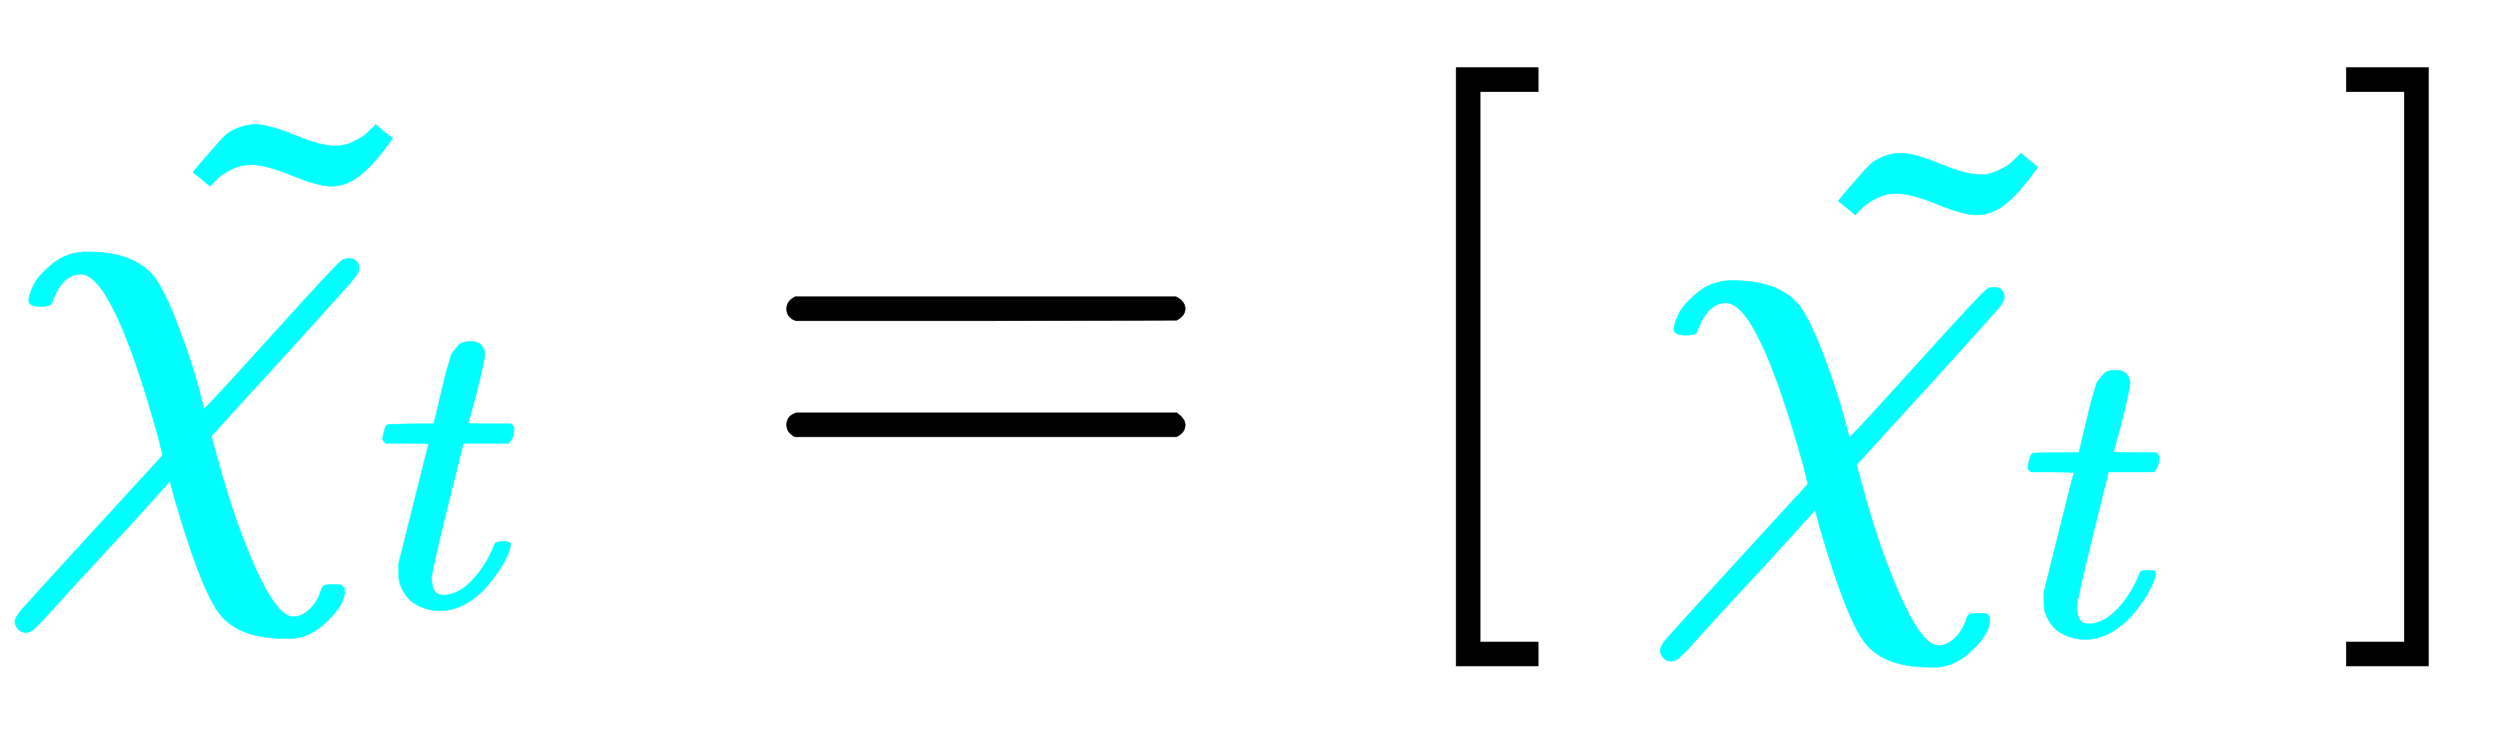 <svg xmlns:xlink="http://www.w3.org/1999/xlink" width="9.706ex" height="2.843ex" style="vertical-align: -0.838ex;" viewBox="0 -863.1 4178.8 1223.9" role="img" focusable="false" xmlns="http://www.w3.org/2000/svg" aria-labelledby="MathJax-SVG-1-Title">
<title id="MathJax-SVG-1-Title">{\displaystyle {\color {cyan}{\tilde {\chi _{t}}}}={\begin{bmatrix}\color {cyan}{\tilde {\chi _{t}}}\end{bmatrix}}}</title>
<defs aria-hidden="true">
<path stroke-width="1" id="E1-MJMATHI-3C7" d="M576 -125Q576 -147 547 -175T487 -204H476Q394 -204 363 -157Q334 -114 293 26L284 59Q283 58 248 19T170 -66T92 -151T53 -191Q49 -194 43 -194Q36 -194 31 -189T25 -177T38 -154T151 -30L272 102L265 131Q189 405 135 405Q104 405 87 358Q86 351 68 351Q48 351 48 361Q48 369 56 386T89 423T148 442Q224 442 258 400Q276 375 297 320T330 222L341 180Q344 180 455 303T573 429Q579 431 582 431Q600 431 600 414Q600 407 587 392T477 270Q356 138 353 134L362 102Q392 -10 428 -89T490 -168Q504 -168 517 -156T536 -126Q539 -116 543 -115T557 -114T571 -115Q576 -118 576 -125Z"></path>
<path stroke-width="1" id="E1-MJMATHI-74" d="M26 385Q19 392 19 395Q19 399 22 411T27 425Q29 430 36 430T87 431H140L159 511Q162 522 166 540T173 566T179 586T187 603T197 615T211 624T229 626Q247 625 254 615T261 596Q261 589 252 549T232 470L222 433Q222 431 272 431H323Q330 424 330 420Q330 398 317 385H210L174 240Q135 80 135 68Q135 26 162 26Q197 26 230 60T283 144Q285 150 288 151T303 153H307Q322 153 322 145Q322 142 319 133Q314 117 301 95T267 48T216 6T155 -11Q125 -11 98 4T59 56Q57 64 57 83V101L92 241Q127 382 128 383Q128 385 77 385H26Z"></path>
<path stroke-width="1" id="E1-MJMAIN-7E" d="M179 251Q164 251 151 245T131 234T111 215L97 227L83 238Q83 239 95 253T121 283T142 304Q165 318 187 318T253 300T320 282Q335 282 348 288T368 299T388 318L402 306L416 295Q375 236 344 222Q330 215 313 215Q292 215 248 233T179 251Z"></path>
<path stroke-width="1" id="E1-MJMAIN-3D" d="M56 347Q56 360 70 367H707Q722 359 722 347Q722 336 708 328L390 327H72Q56 332 56 347ZM56 153Q56 168 72 173H708Q722 163 722 153Q722 140 707 133H70Q56 140 56 153Z"></path>
<path stroke-width="1" id="E1-MJMAIN-5B" d="M118 -250V750H255V710H158V-210H255V-250H118Z"></path>
<path stroke-width="1" id="E1-MJMAIN-5D" d="M22 710V750H159V-250H22V-210H119V710H22Z"></path>
</defs>
<g stroke="currentColor" fill="currentColor" stroke-width="0" transform="matrix(1 0 0 -1 0 0)" aria-hidden="true">
<g fill="cyan" stroke="cyan">
<g fill="cyan" stroke="cyan">
<g fill="cyan" stroke="cyan">
<g fill="cyan" stroke="cyan">
<g fill="cyan" stroke="cyan">
<g fill="cyan" stroke="cyan">
<g fill="cyan" stroke="cyan">
<g fill="cyan" stroke="cyan">
<g fill="cyan" stroke="cyan">
 <use xlink:href="#E1-MJMATHI-3C7"></use>
</g>
<g fill="cyan" stroke="cyan" transform="translate(626,-150)">
<g fill="cyan" stroke="cyan">
<g fill="cyan" stroke="cyan">
 <use transform="scale(0.707)" xlink:href="#E1-MJMATHI-74"></use>
</g>
</g>
</g>
</g>
<g fill="cyan" stroke="cyan" transform="translate(240,337)">
 <use xlink:href="#E1-MJMAIN-7E"></use>
</g>
</g>
</g>
</g>
</g>
</g>
</g>
</g>
 <use xlink:href="#E1-MJMAIN-3D" x="1259" y="0"></use>
<g transform="translate(2316,0)">
 <use xlink:href="#E1-MJMAIN-5B"></use>
<g transform="translate(445,0)">
<g transform="translate(-11,0)">
<g transform="translate(0,-48)">
<g fill="cyan" stroke="cyan">
<g fill="cyan" stroke="cyan">
<g fill="cyan" stroke="cyan">
<g fill="cyan" stroke="cyan">
<g fill="cyan" stroke="cyan">
<g fill="cyan" stroke="cyan">
<g fill="cyan" stroke="cyan">
<g fill="cyan" stroke="cyan">
<g fill="cyan" stroke="cyan">
 <use xlink:href="#E1-MJMATHI-3C7"></use>
</g>
<g fill="cyan" stroke="cyan" transform="translate(626,-150)">
<g fill="cyan" stroke="cyan">
<g fill="cyan" stroke="cyan">
 <use transform="scale(0.707)" xlink:href="#E1-MJMATHI-74"></use>
</g>
</g>
</g>
</g>
<g fill="cyan" stroke="cyan" transform="translate(240,337)">
 <use xlink:href="#E1-MJMAIN-7E"></use>
</g>
</g>
</g>
</g>
</g>
</g>
</g>
</g>
</g>
</g>
</g>
 <use xlink:href="#E1-MJMAIN-5D" x="1584" y="0"></use>
</g>
</g>
</svg>